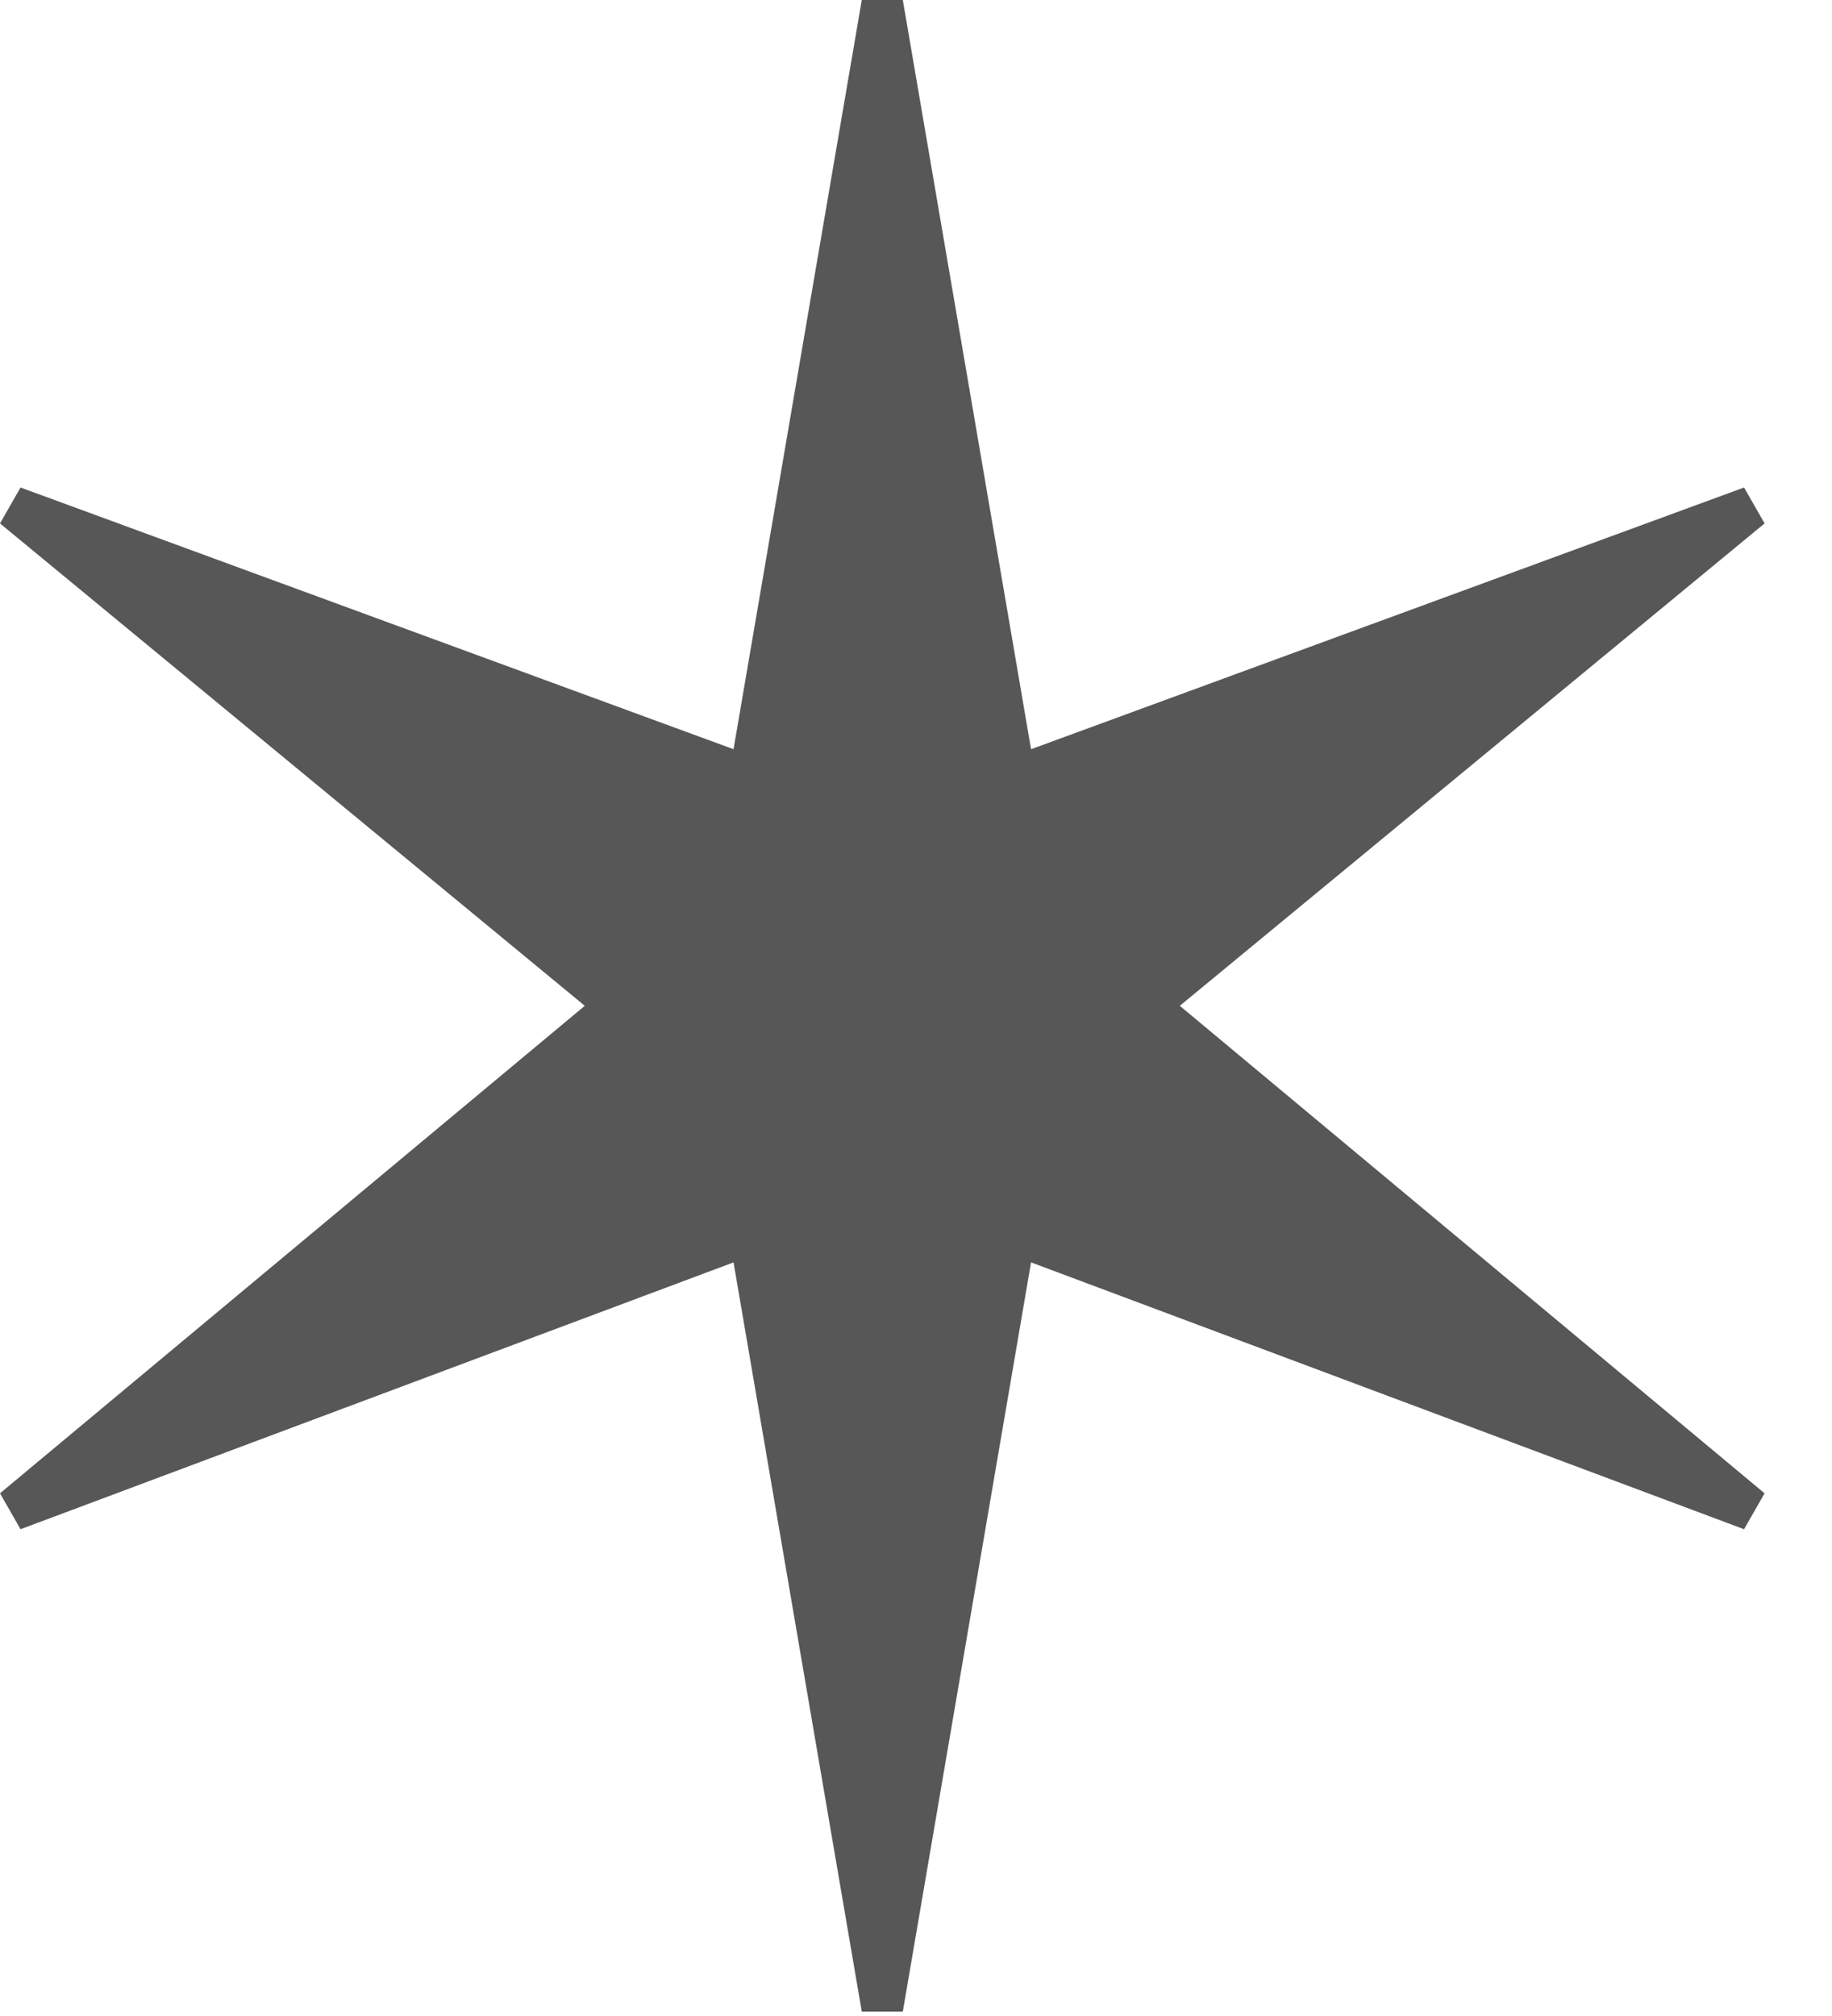 <svg width="10" height="11" viewBox="0 0 10 11" fill="none" xmlns="http://www.w3.org/2000/svg">
<path d="M4.704 10.976L4.004 6.888L0.112 8.344L1.0781e-05 8.148L3.192 5.488L1.0781e-05 2.856L0.112 2.66L4.004 4.088L4.704 0H4.928L5.628 4.088L9.52 2.66L9.632 2.856L6.44 5.488L9.632 8.148L9.52 8.344L5.628 6.888L4.928 10.976H4.704Z" fill="#575757"/>
</svg>
